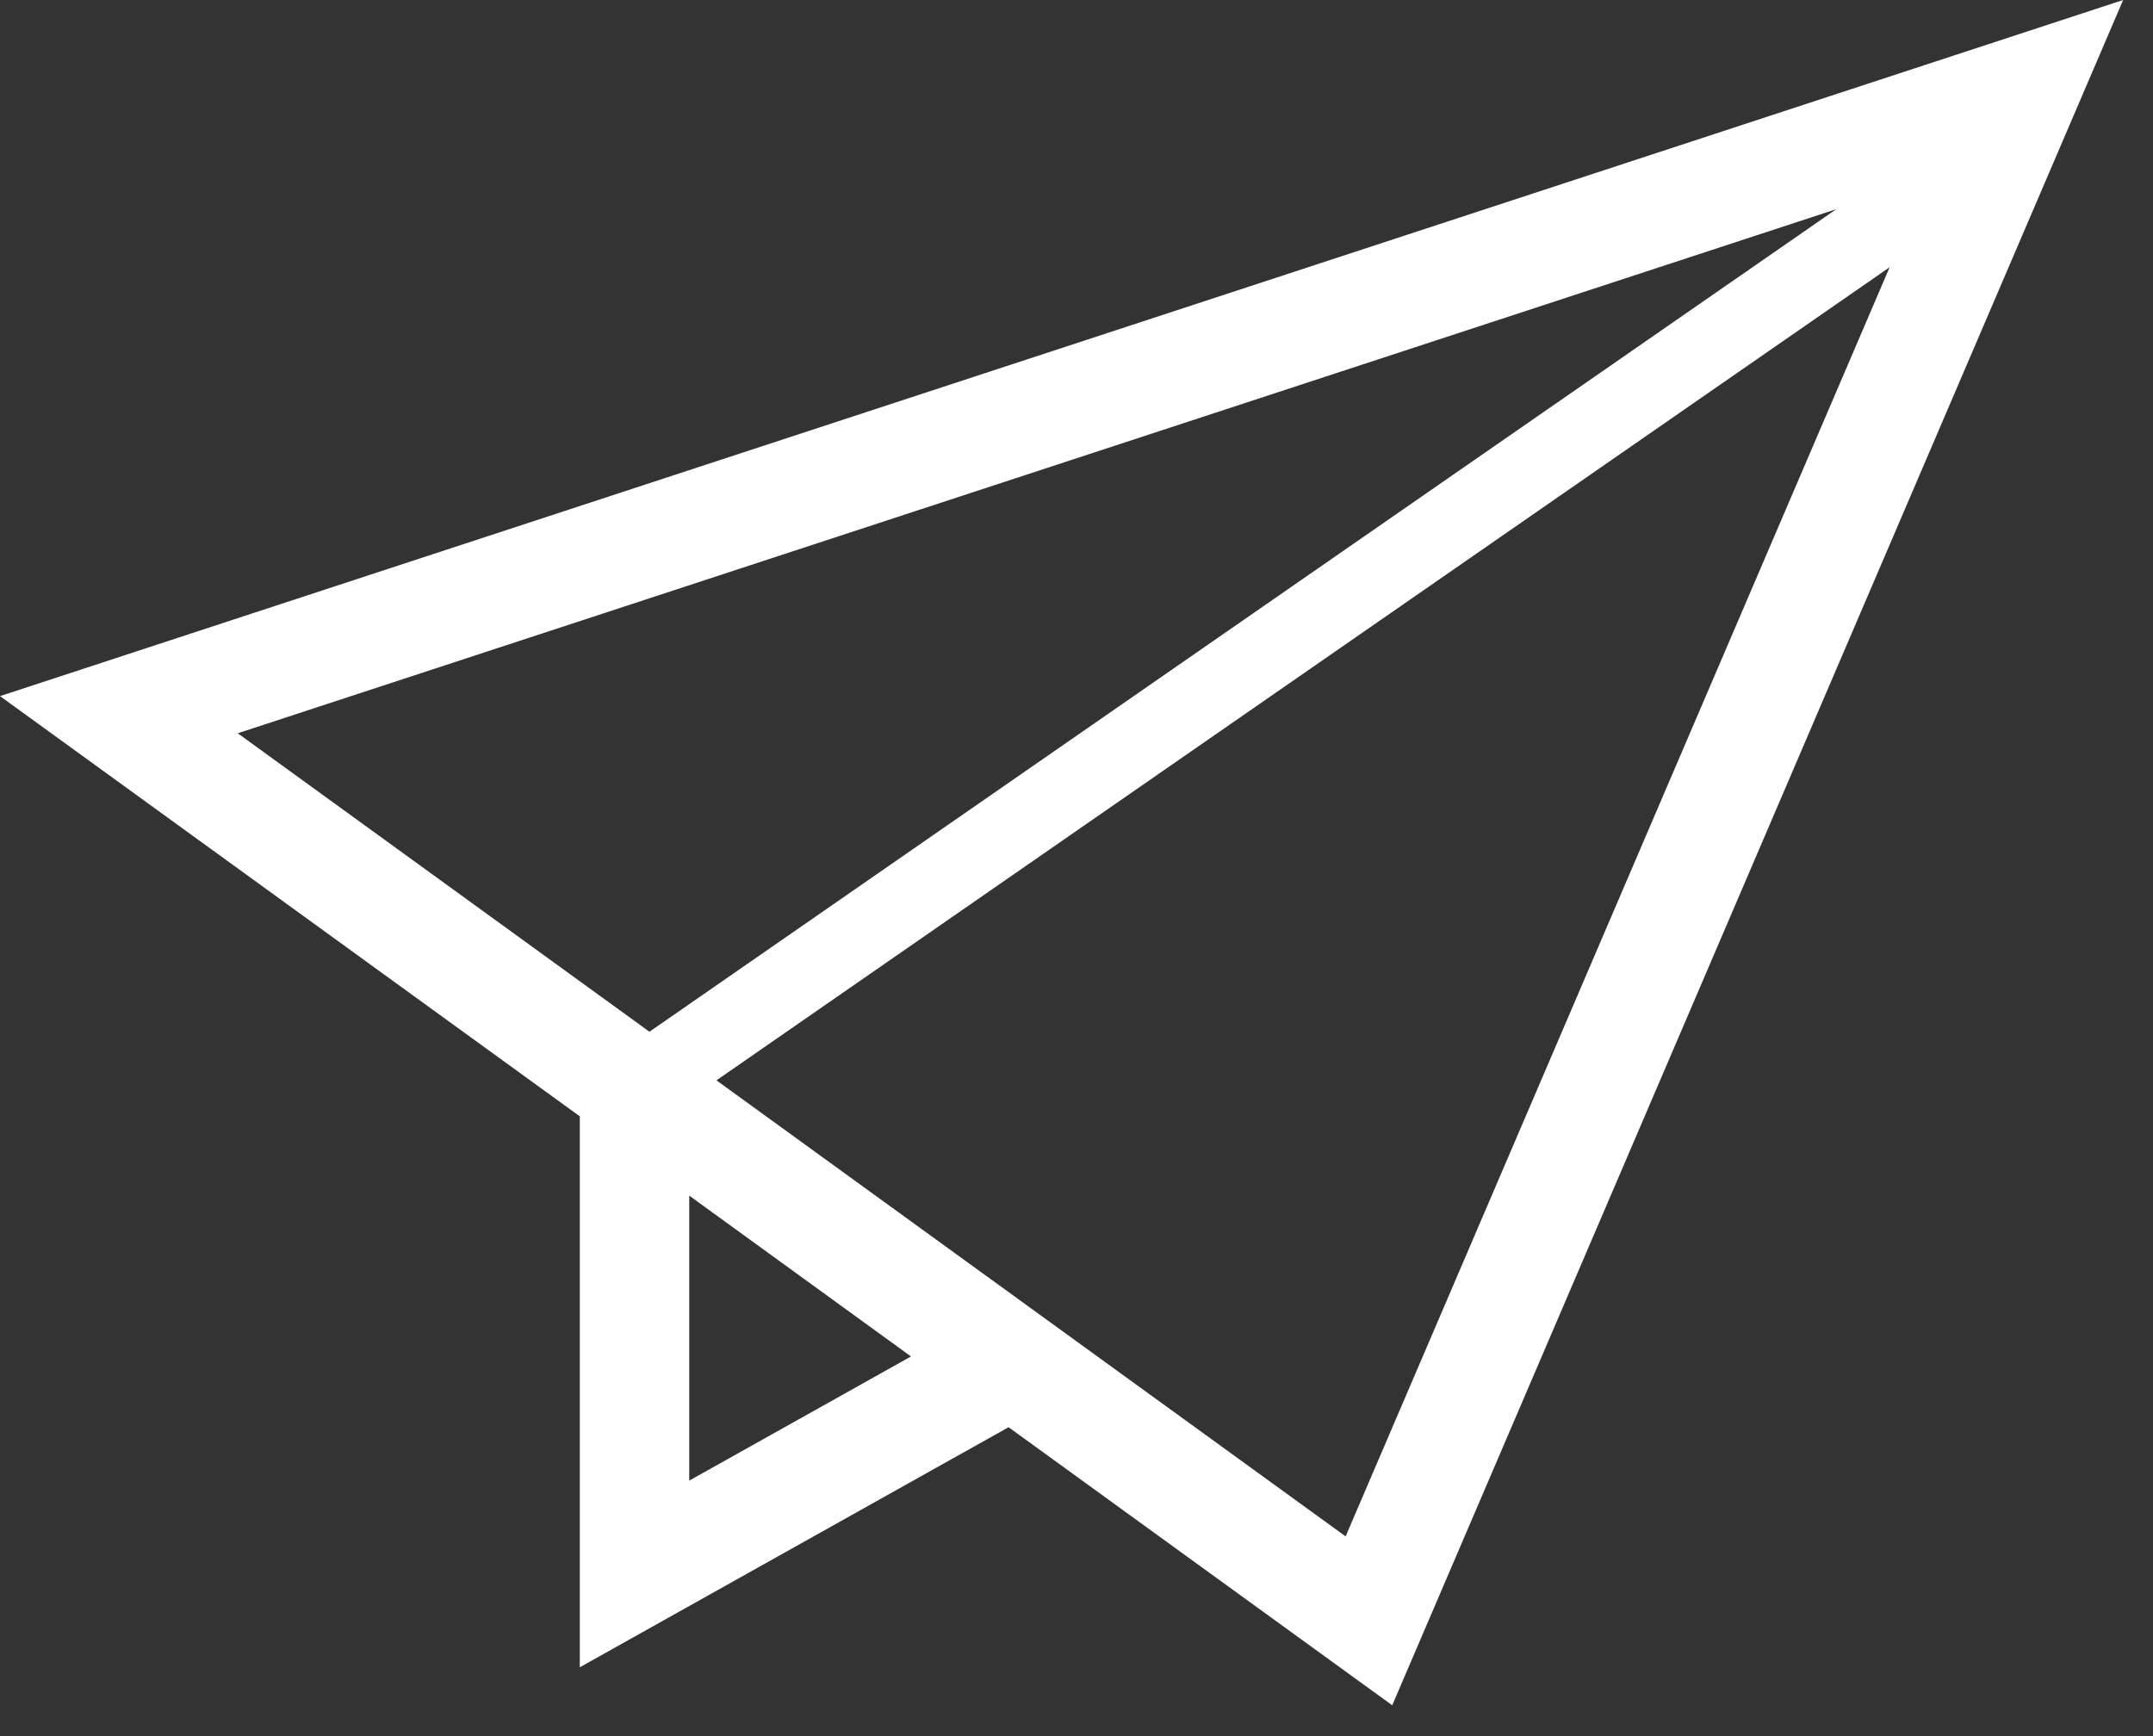 <svg width="31" height="25" viewBox="0 0 31 25" fill="none" xmlns="http://www.w3.org/2000/svg">
<rect x="0" y="0" width="31" height="25" fill="#333333" stroke="none"/>
<path d="M0 10.024L1.249 10.929L8.348 16.075V24.009L14.522 20.552L20.046 24.556L30.57 0L0 10.024ZM3.423 10.559L26.44 3.012L9.351 14.857L3.423 10.559ZM9.924 21.321V17.217L13.117 19.533L9.924 21.321ZM19.375 22.124L10.316 15.557L27.208 3.848L19.375 22.124Z" fill="white"/>
</svg>
